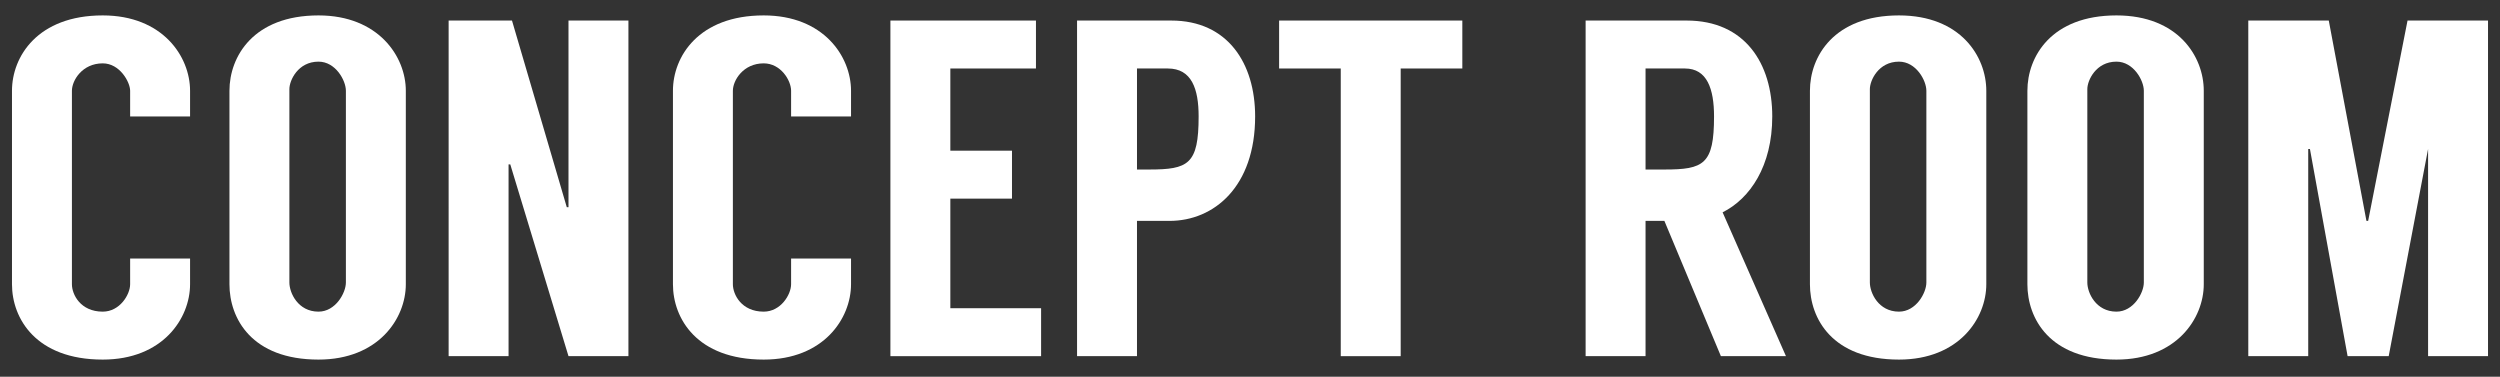 <?xml version="1.0" encoding="utf-8"?>
<!-- Generator: Adobe Illustrator 19.0.1, SVG Export Plug-In . SVG Version: 6.00 Build 0)  -->
<svg version="1.1" xmlns="http://www.w3.org/2000/svg" xmlns:xlink="http://www.w3.org/1999/xlink" x="0px" y="0px" width="146px"
	 height="22px" viewBox="0 0 146 22" style="enable-background:new 0 0 146 22;" xml:space="preserve">
<rect x="0" y="0" width="146" height="22" fill="#333333" stroke="none"/>
<style type="text/css">
	.st0{fill:url(#SVGID_3_);}
	.st1{fill:#F2F2F2;}
	.st2{fill:#111111;}
	.st3{opacity:0.4;}
	.st4{fill:#FFFFFF;}
	.st5{opacity:0.15;fill:url(#);}
	.st6{fill:none;}
	.st7{fill:none;stroke:#FFFFFF;stroke-miterlimit:10;}
	.st8{fill:#333333;}
	.st9{fill:#CCCCCC;}
</style>
<g id="back">
</g>
<g id="futter">
</g>
<g id="room">
	<g>
		<g>
			<path class="st4" d="M7.6,6.9V5.3C7.6,4.8,7,3.7,6,3.7c-1.2,0-1.8,1-1.8,1.6v11.3c0,0.6,0.5,1.6,1.8,1.6c1,0,1.6-1,1.6-1.6v-1.5
				h3.5v1.5c0,2-1.6,4.4-5.1,4.4c-3.9,0-5.3-2.4-5.3-4.4V5.3c0-2,1.5-4.4,5.3-4.4c3.5,0,5.1,2.4,5.1,4.4v1.5H7.6z"/>
			<path class="st4" d="M23.7,5.3v11.3c0,2-1.6,4.4-5.1,4.4c-3.9,0-5.2-2.4-5.2-4.4V5.3c0-2,1.4-4.4,5.2-4.4
				C22.1,0.9,23.7,3.3,23.7,5.3z M20.2,5.3c0-0.6-0.6-1.7-1.6-1.7c-1.2,0-1.7,1.1-1.7,1.6v11.3c0,0.6,0.5,1.7,1.7,1.7
				c1,0,1.6-1.1,1.6-1.7V5.3z"/>
			<path class="st4" d="M36.7,1.2v19.6h-3.5L29.8,9.6h-0.1v11.2h-3.5V1.2h3.7l3.2,10.9h0.1V1.2H36.7z"/>
			<path class="st4" d="M46.2,6.9V5.3c0-0.6-0.6-1.6-1.6-1.6c-1.2,0-1.8,1-1.8,1.6v11.3c0,0.6,0.5,1.6,1.8,1.6c1,0,1.6-1,1.6-1.6
				v-1.5h3.5v1.5c0,2-1.6,4.4-5.1,4.4c-3.9,0-5.3-2.4-5.3-4.4V5.3c0-2,1.5-4.4,5.3-4.4c3.5,0,5.1,2.4,5.1,4.4v1.5H46.2z"/>
			<path class="st4" d="M55.5,4v4.8h3.6v2.8h-3.6V18h5.3v2.8H52V1.2h8.5V4H55.5z"/>
			<path class="st4" d="M68.3,12.9c-0.2,0-1.7,0-1.9,0v7.9h-3.5V1.2h5.5c3.3,0,4.9,2.5,4.9,5.6C73.3,10.9,70.9,12.9,68.3,12.9z
				 M67.1,9.9c2.3,0,2.9-0.3,2.9-3.1C70,5.2,69.6,4,68.2,4h-1.8v5.9H67.1z"/>
			<path class="st4" d="M85.4,4h-3.6v16.8h-3.5V4h-3.6V1.2h10.7V4z"/>
			<path class="st4" d="M100.5,20.8l-3.3-7.9c-0.5,0-1,0-1.1,0v7.9h-3.5V1.2h5.9c3.4,0,5,2.5,5,5.6c0,2.9-1.3,4.8-2.9,5.6l3.7,8.4
				H100.5z M96.1,9.9h1.1c2.3,0,2.9-0.3,2.9-3.1c0-1.6-0.4-2.8-1.7-2.8h-2.3V9.9z"/>
			<path class="st4" d="M116,5.3v11.3c0,2-1.6,4.4-5.1,4.4c-3.9,0-5.2-2.4-5.2-4.4V5.3c0-2,1.4-4.4,5.2-4.4
				C114.5,0.9,116,3.3,116,5.3z M112.5,5.3c0-0.6-0.6-1.7-1.6-1.7c-1.2,0-1.7,1.1-1.7,1.6v11.3c0,0.6,0.5,1.7,1.7,1.7
				c1,0,1.6-1.1,1.6-1.7V5.3z"/>
			<path class="st4" d="M128.7,5.3v11.3c0,2-1.6,4.4-5.1,4.4c-3.9,0-5.2-2.4-5.2-4.4V5.3c0-2,1.4-4.4,5.2-4.4
				C127.2,0.9,128.7,3.3,128.7,5.3z M125.2,5.3c0-0.6-0.6-1.7-1.6-1.7c-1.2,0-1.7,1.1-1.7,1.6v11.3c0,0.6,0.5,1.7,1.7,1.7
				c1,0,1.6-1.1,1.6-1.7V5.3z"/>
			<path class="st4" d="M145.3,1.2v19.6h-3.5V8.7l-2.3,12.1h-2.4l-2.2-12.1h-0.1v12.1h-3.5V1.2h4.7l2.2,11.7h0.1l2.3-11.7H145.3z"/>
		</g>
	</g>
</g>
<g id="GNV">
</g>
<g id="guide">
</g>
</svg>

